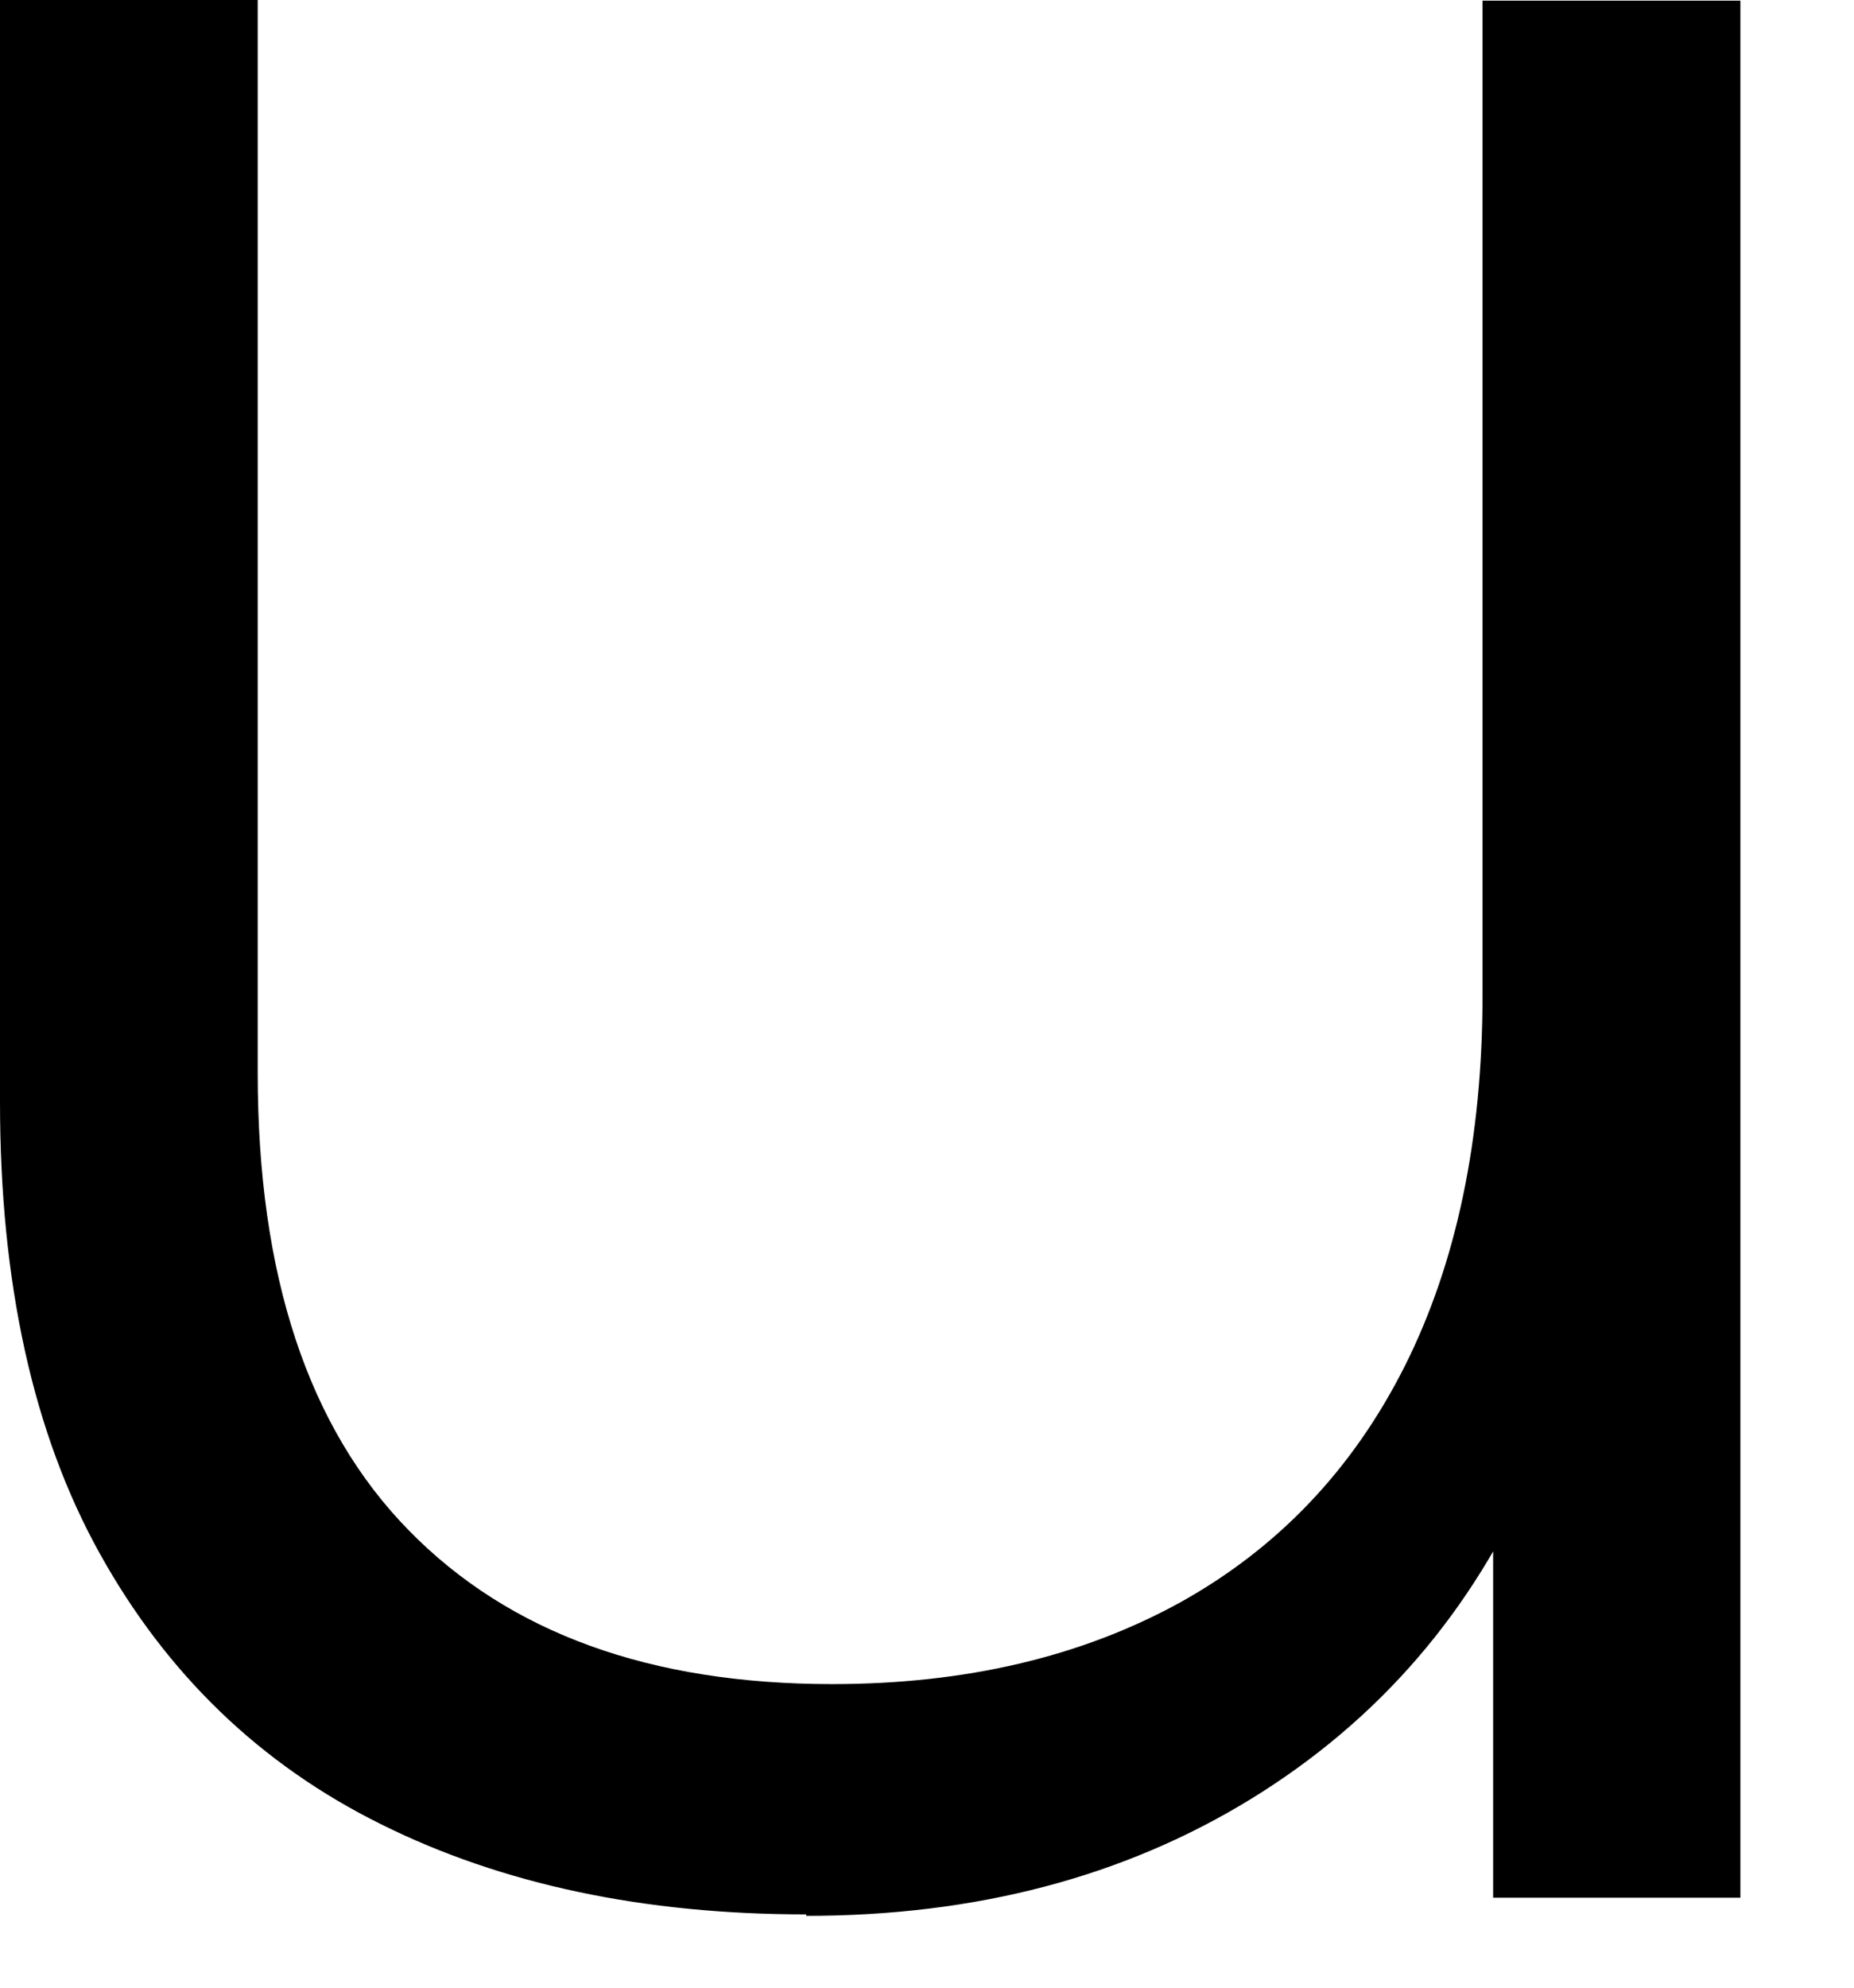 <?xml version="1.0" encoding="utf-8"?>
<svg xmlns="http://www.w3.org/2000/svg" fill="none" height="100%" overflow="visible" preserveAspectRatio="none" style="display: block;" viewBox="0 0 14 15" width="100%">
<path d="M6.088 14.447C4.863 14.447 3.792 14.221 2.88 13.768C1.962 13.314 1.257 12.63 0.753 11.723C0.249 10.817 0 9.679 0 8.314V0H1.946V8.098C1.946 9.626 2.328 10.775 3.087 11.549C3.845 12.324 4.911 12.709 6.284 12.709C7.292 12.709 8.162 12.503 8.904 12.097C9.647 11.686 10.214 11.091 10.607 10.311C10.999 9.531 11.195 8.594 11.195 7.503V0.005H13.142V14.321H11.275V10.396L11.577 11.107C11.121 12.161 10.411 12.982 9.451 13.573C8.491 14.163 7.372 14.458 6.088 14.458V14.447Z" fill="black" id="Vector"/>
</svg>
